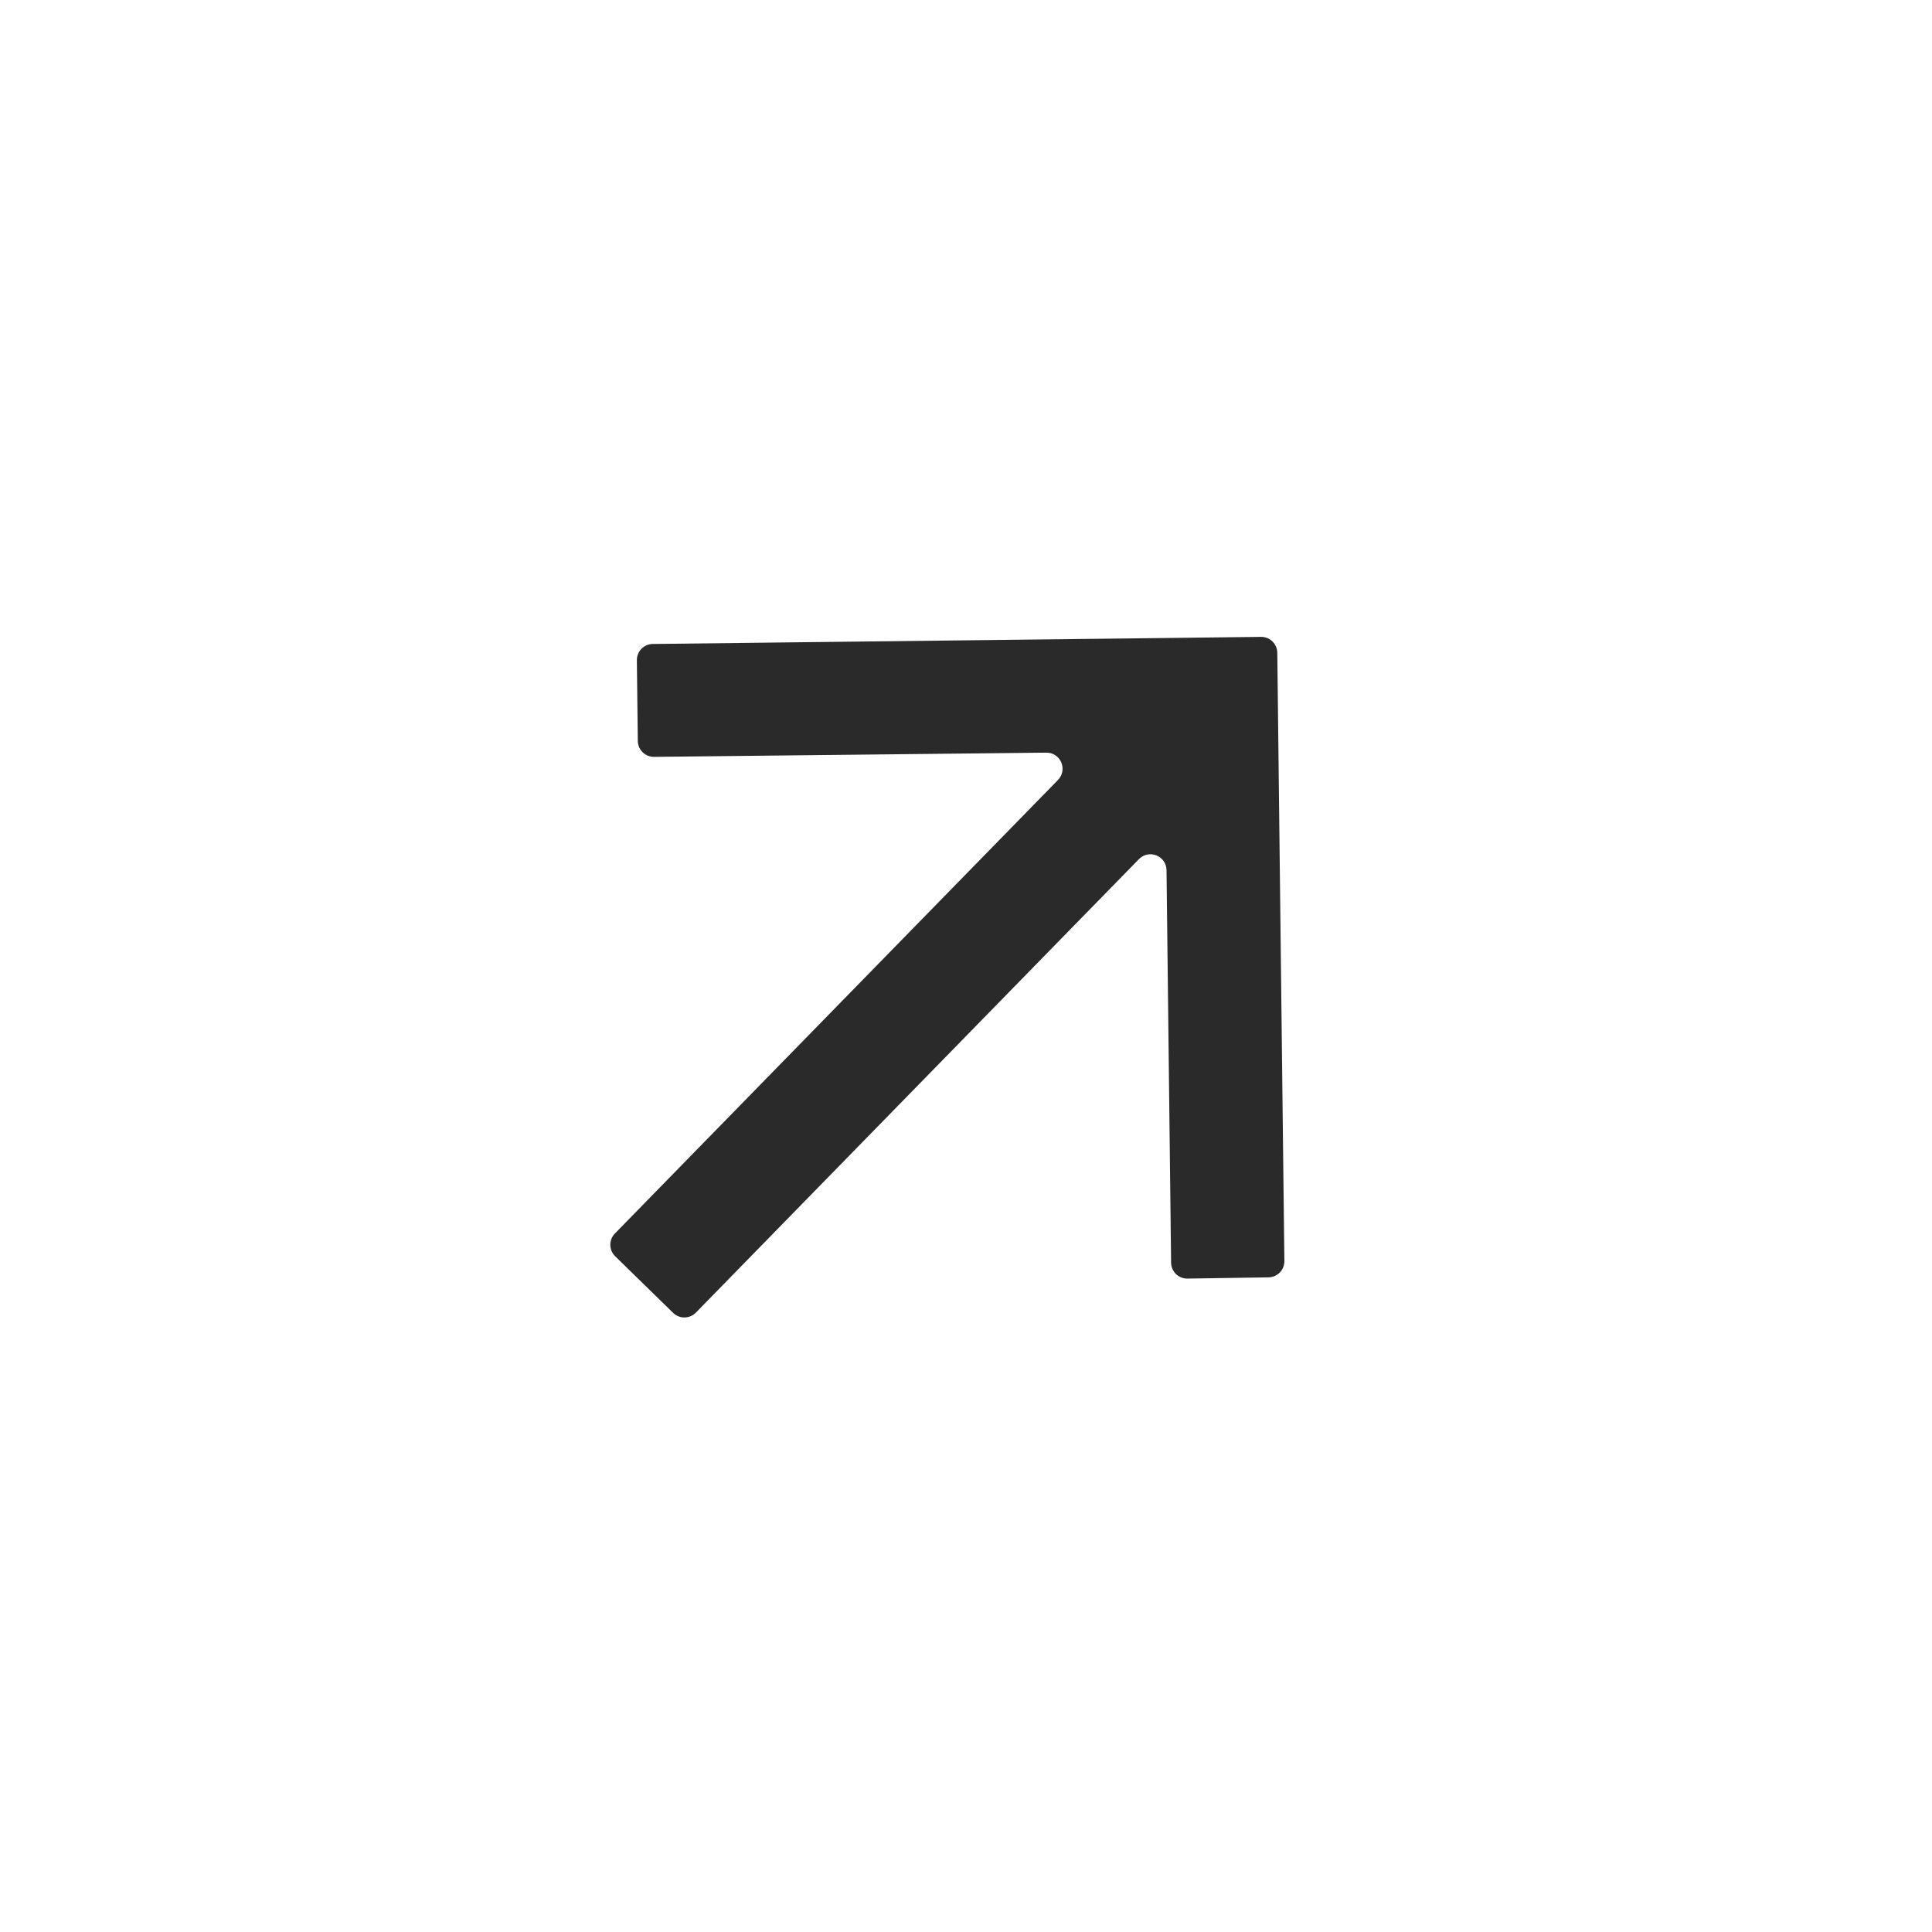 <?xml version="1.0" encoding="UTF-8"?> <svg xmlns="http://www.w3.org/2000/svg" width="120" height="120" viewBox="0 0 120 120" fill="none"><path d="M41.809 81.545C42.204 81.931 42.837 81.924 43.223 81.529L70.74 53.363C71.363 52.725 72.445 53.159 72.455 54.05L72.739 78.427C72.746 78.981 73.201 79.424 73.754 79.415L78.79 79.339C79.341 79.33 79.781 78.878 79.775 78.327L79.335 40.546C79.328 39.994 78.875 39.551 78.323 39.558L40.545 39.998C39.993 40.004 39.551 40.457 39.557 41.01L39.615 46.021C39.622 46.573 40.074 47.016 40.626 47.01L64.986 46.748C65.876 46.738 66.334 47.809 65.712 48.446L38.193 76.615C37.807 77.01 37.814 77.643 38.209 78.029L41.809 81.545Z" fill="#2A2A2A"></path></svg> 